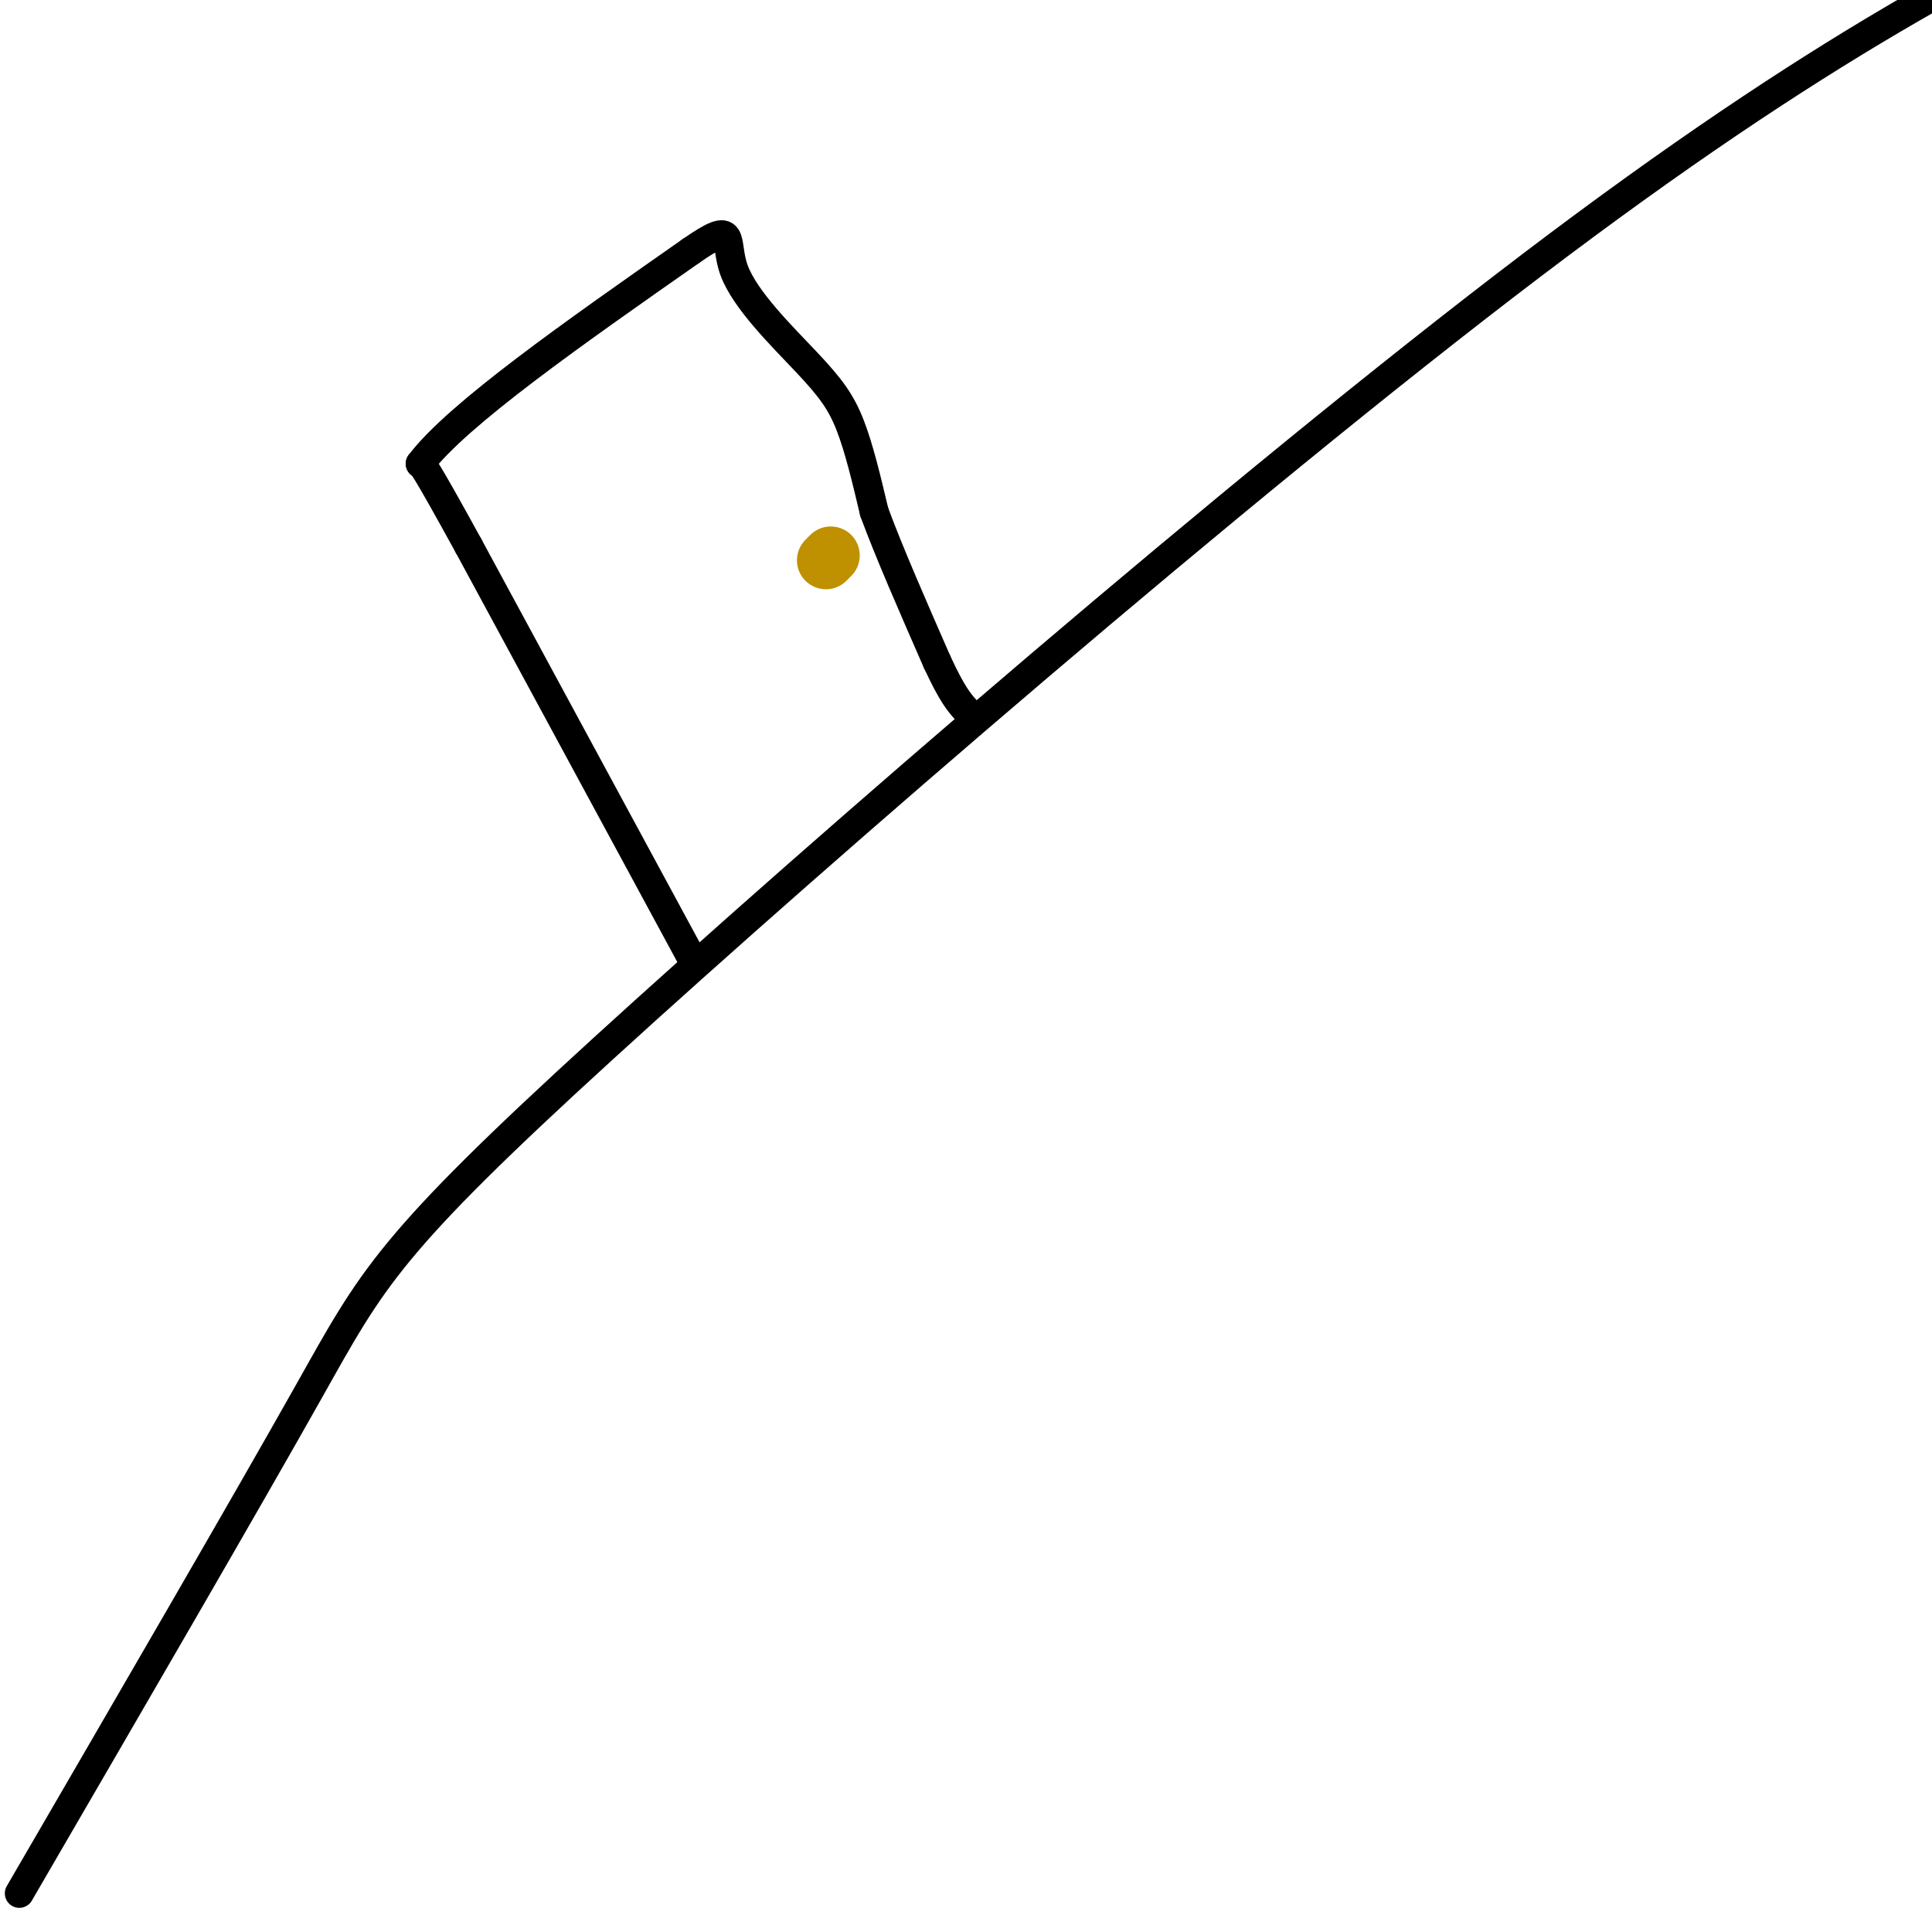 <svg viewBox='0 0 400 400' version='1.1' xmlns='http://www.w3.org/2000/svg' xmlns:xlink='http://www.w3.org/1999/xlink'><g fill='none' stroke='#000000' stroke-width='6' stroke-linecap='round' stroke-linejoin='round'><path d='M4,392c23.399,-40.268 46.798,-80.536 60,-104c13.202,-23.464 16.208,-30.125 61,-71c44.792,-40.875 131.369,-115.964 192,-162c60.631,-46.036 95.315,-63.018 130,-80'/><path d='M143,198c0.000,0.000 -46.000,-85.000 -46,-85'/><path d='M97,113c-9.333,-17.000 -9.667,-17.000 -10,-17'/><path d='M87,96c7.667,-10.167 31.833,-27.083 56,-44'/><path d='M143,52c9.920,-6.903 6.721,-2.159 9,4c2.279,6.159 10.037,13.735 15,19c4.963,5.265 7.132,8.219 9,13c1.868,4.781 3.434,11.391 5,18'/><path d='M181,106c3.000,8.167 8.000,19.583 13,31'/><path d='M194,137c3.167,6.833 4.583,8.417 6,10'/></g>
<g fill='none' stroke='#bf9000' stroke-width='12' stroke-linecap='round' stroke-linejoin='round'><path d='M171,116c0.000,0.000 1.000,-1.000 1,-1'/></g>
</svg>